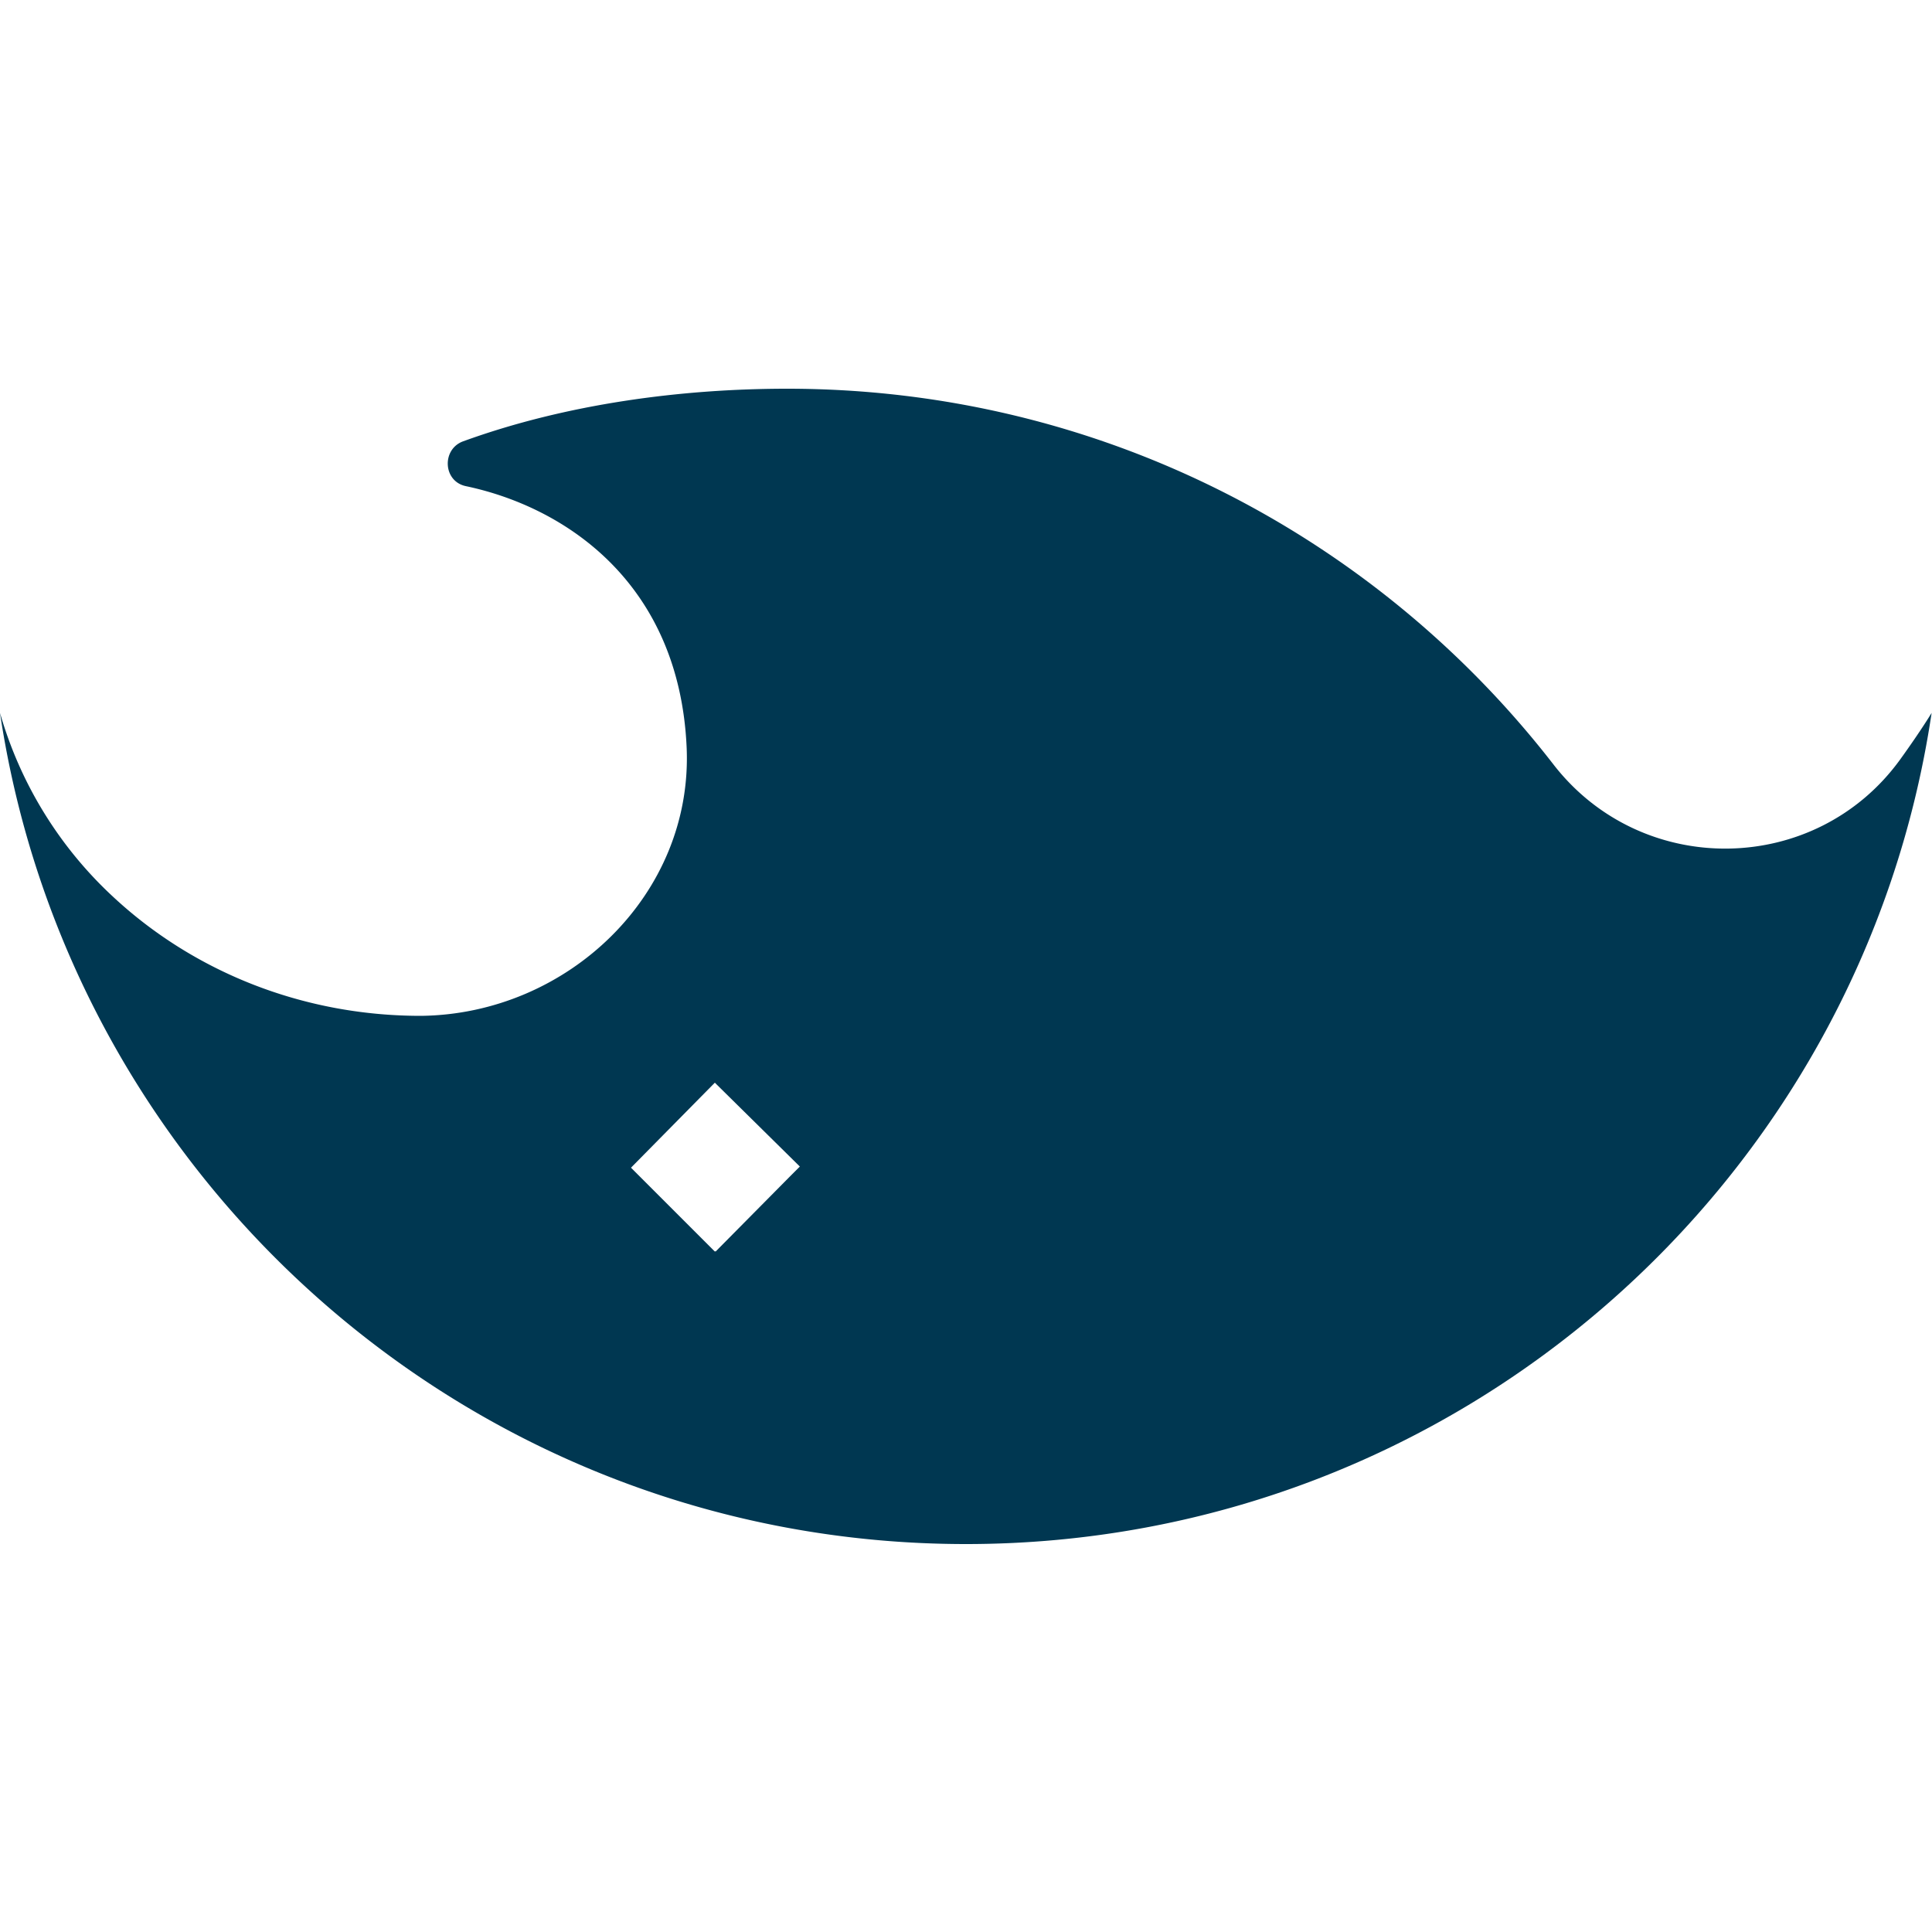 <?xml version="1.0" encoding="UTF-8"?>
<svg data-bbox="0 10.06 49.99 29.9" viewBox="0 0 50 50" xmlns="http://www.w3.org/2000/svg" data-type="color">
    <g>
        <path d="M49.99 18.45s-.27.45-.81 1.2c-2.19 3.03-6.69 3.09-8.98.13-4.59-5.92-11.76-9.72-19.83-9.72-2.73 0-5.71.39-8.38 1.36-.56.2-.53 1.03.06 1.16 2.62.55 5.53 2.54 5.72 6.76.17 3.81-3.08 6.91-6.88 6.95-3.1 0-5.9-1.17-7.94-3.06A10.38 10.38 0 0 1 0 18.45c1.82 12.17 12.32 21.51 25 21.51s23.18-9.34 24.99-21.51c0-.01 0 0 0 0zM20.47 30.42l-1.95 1.97-.01-.01-.01.01-2.17-2.17 2.17-2.2 2.2 2.17-.23.23z" fill="#003751" data-color="1"/>
    </g>
</svg>
